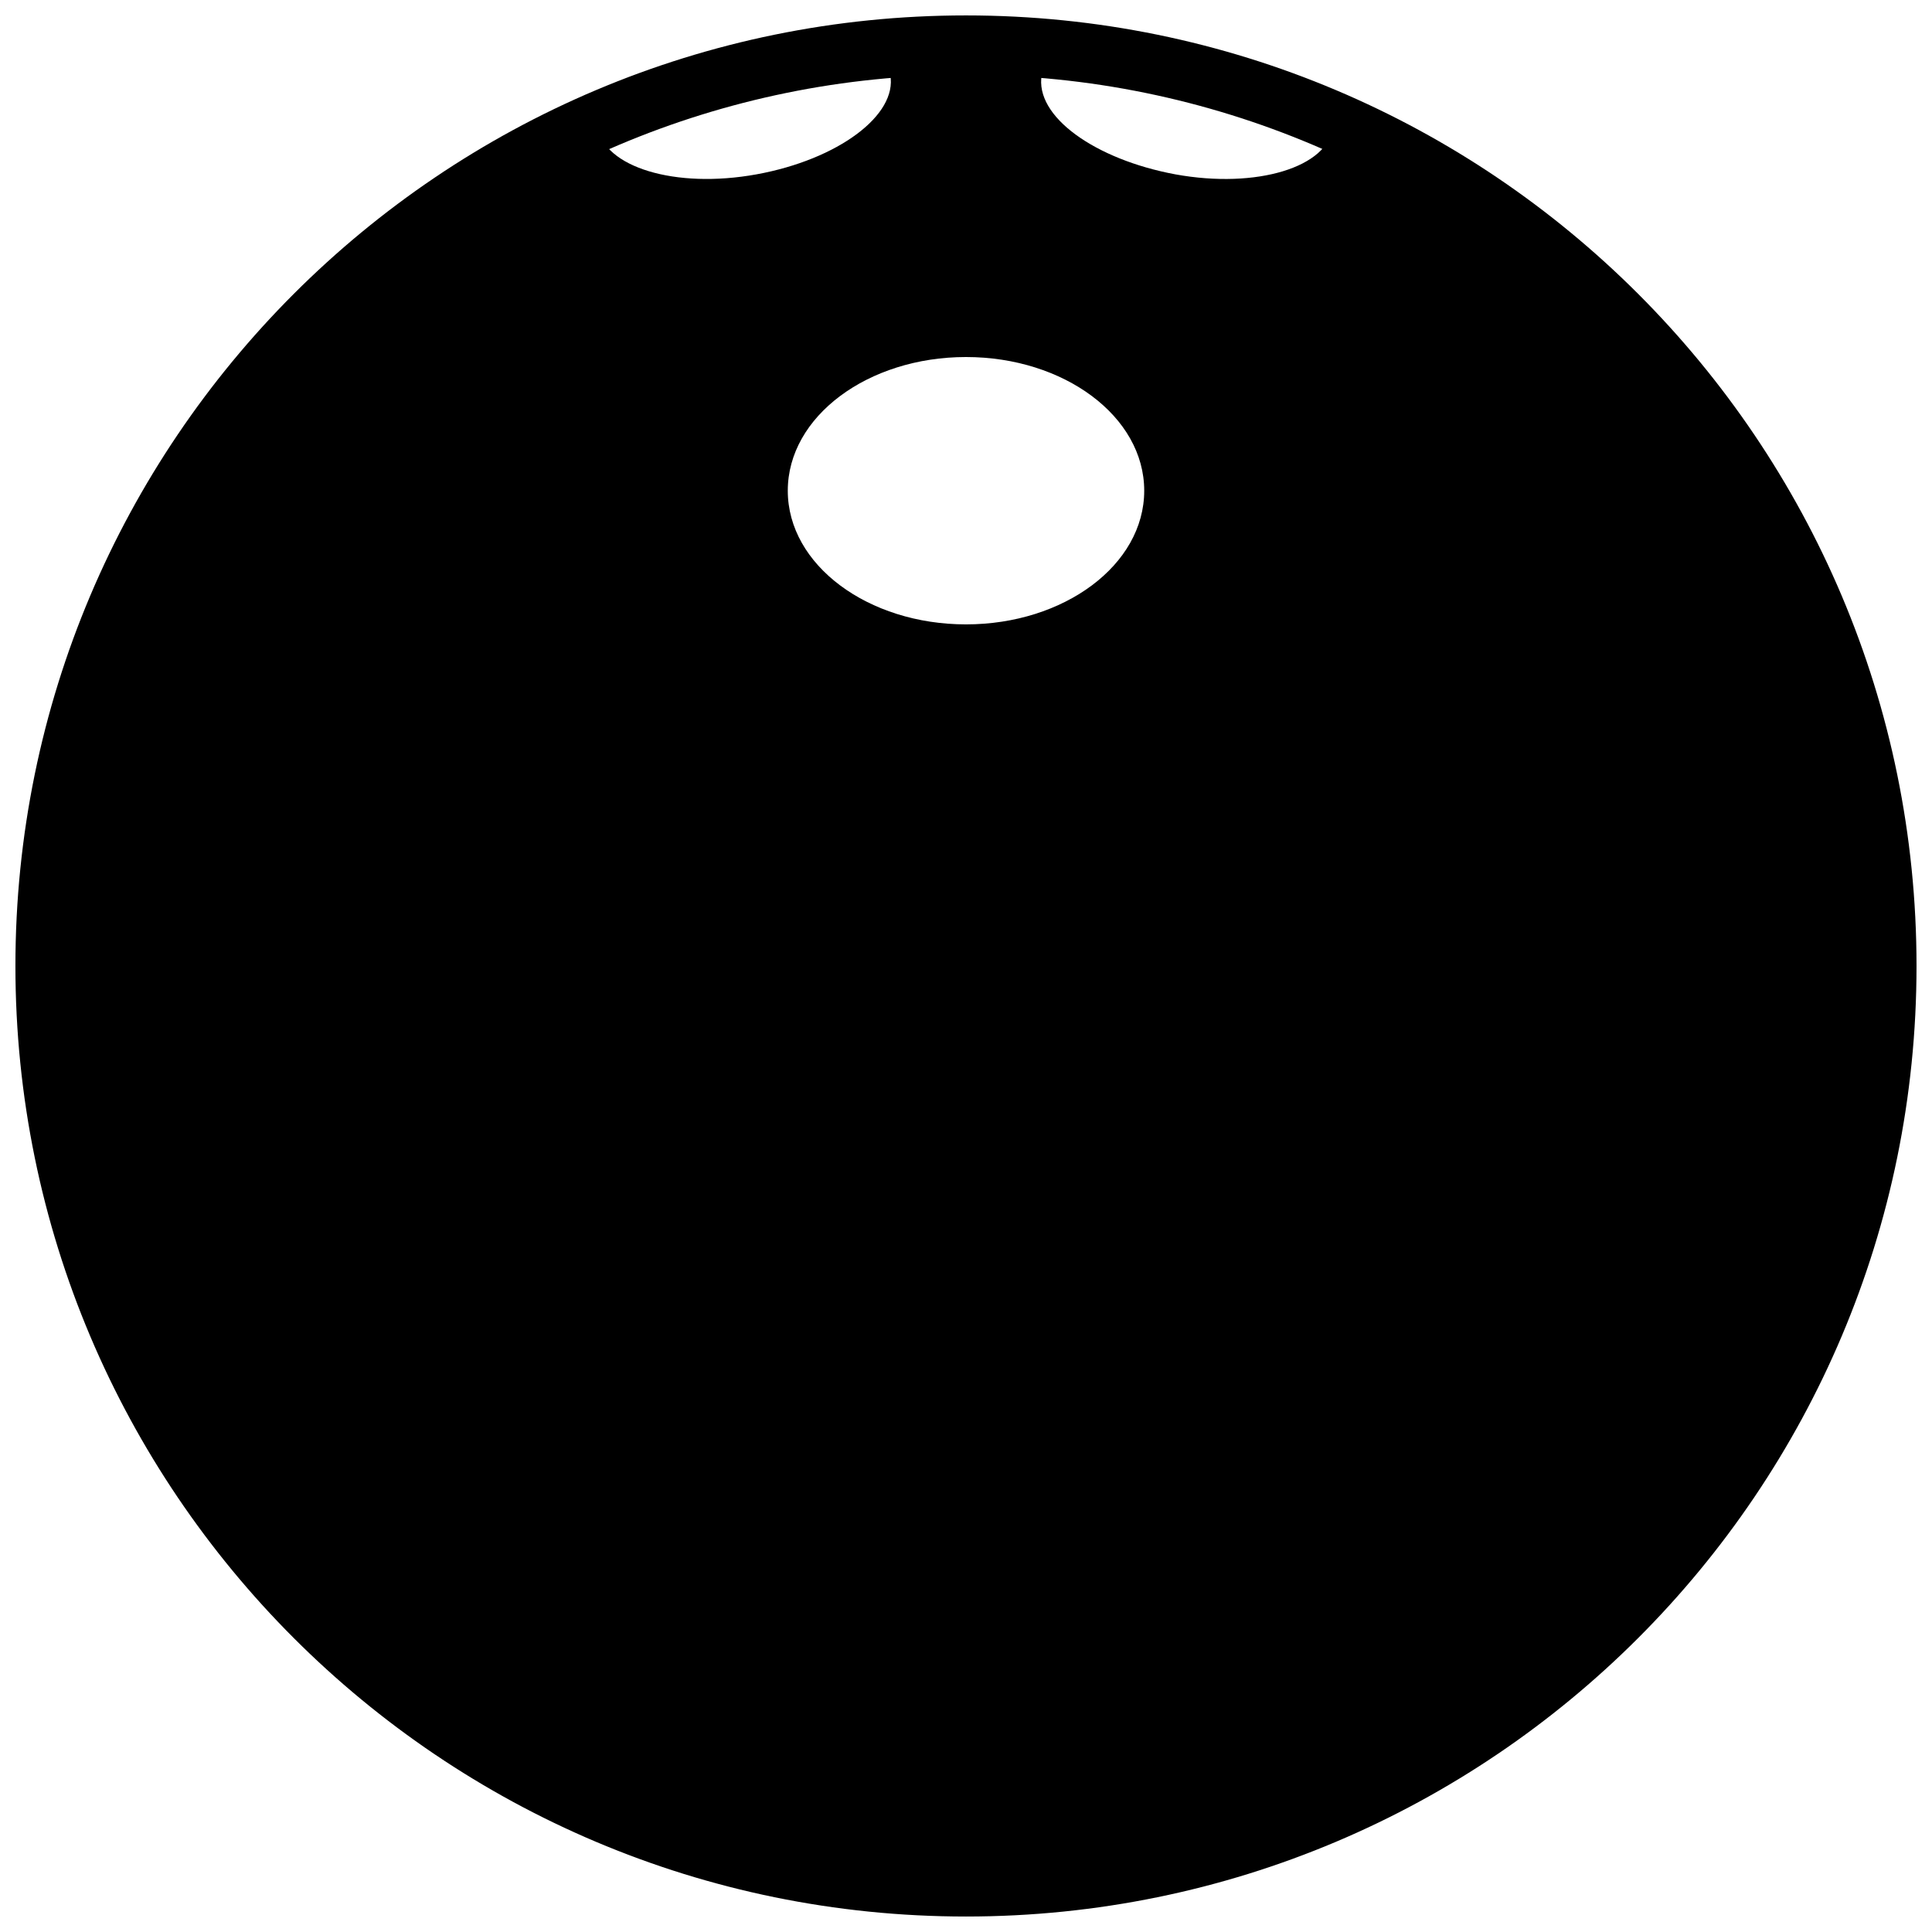 <?xml version="1.0" encoding="UTF-8"?>
<!-- Uploaded to: ICON Repo, www.svgrepo.com, Generator: ICON Repo Mixer Tools -->
<svg width="800px" height="800px" version="1.1" viewBox="144 144 512 512" xmlns="http://www.w3.org/2000/svg">
 <defs>
  <clipPath id="a">
   <path d="m148.09 148.09h503.81v503.81h-503.81z"/>
  </clipPath>
 </defs>
 <path d="m400 155.96c-134.61 0-244.04 109.42-244.04 244.04s109.42 244.03 244.03 244.03c134.61 0 244.03-109.42 244.03-244.03 0.004-134.61-109.42-244.04-244.03-244.04zm-97.613 21.648 74.391-19.68c1.969 1.574 2.754 3.938 3.148 5.902 1.969 10.629-13.777 22.434-35.426 26.371s-40.539-1.965-42.113-12.594zm97.613 131.86c-25.977 0-47.23-15.742-47.23-35.426 0-19.68 21.254-35.426 47.23-35.426s47.23 15.742 47.23 35.426c0 19.684-21.254 35.426-47.23 35.426zm55.496-119.26c-21.254-3.938-37.391-15.352-35.426-26.371 0.395-2.363 1.574-4.328 3.148-5.902l73.996 19.68c-1.176 10.625-20.07 16.527-41.719 12.594z"/>
 <g clip-path="url(#a)">
  <path transform="matrix(3.936 0 0 3.936 148.09 148.09)" d="m126 64c0 34.241-27.759 62-62 62-34.242 0-62.001-27.759-62.001-62 0-34.242 27.759-62.001 62.001-62.001 34.241 0 62 27.759 62 62.001" fill="none" stroke="#000000" stroke-linecap="round" stroke-linejoin="round" stroke-miterlimit="10" stroke-width="4"/>
 </g>
</svg>